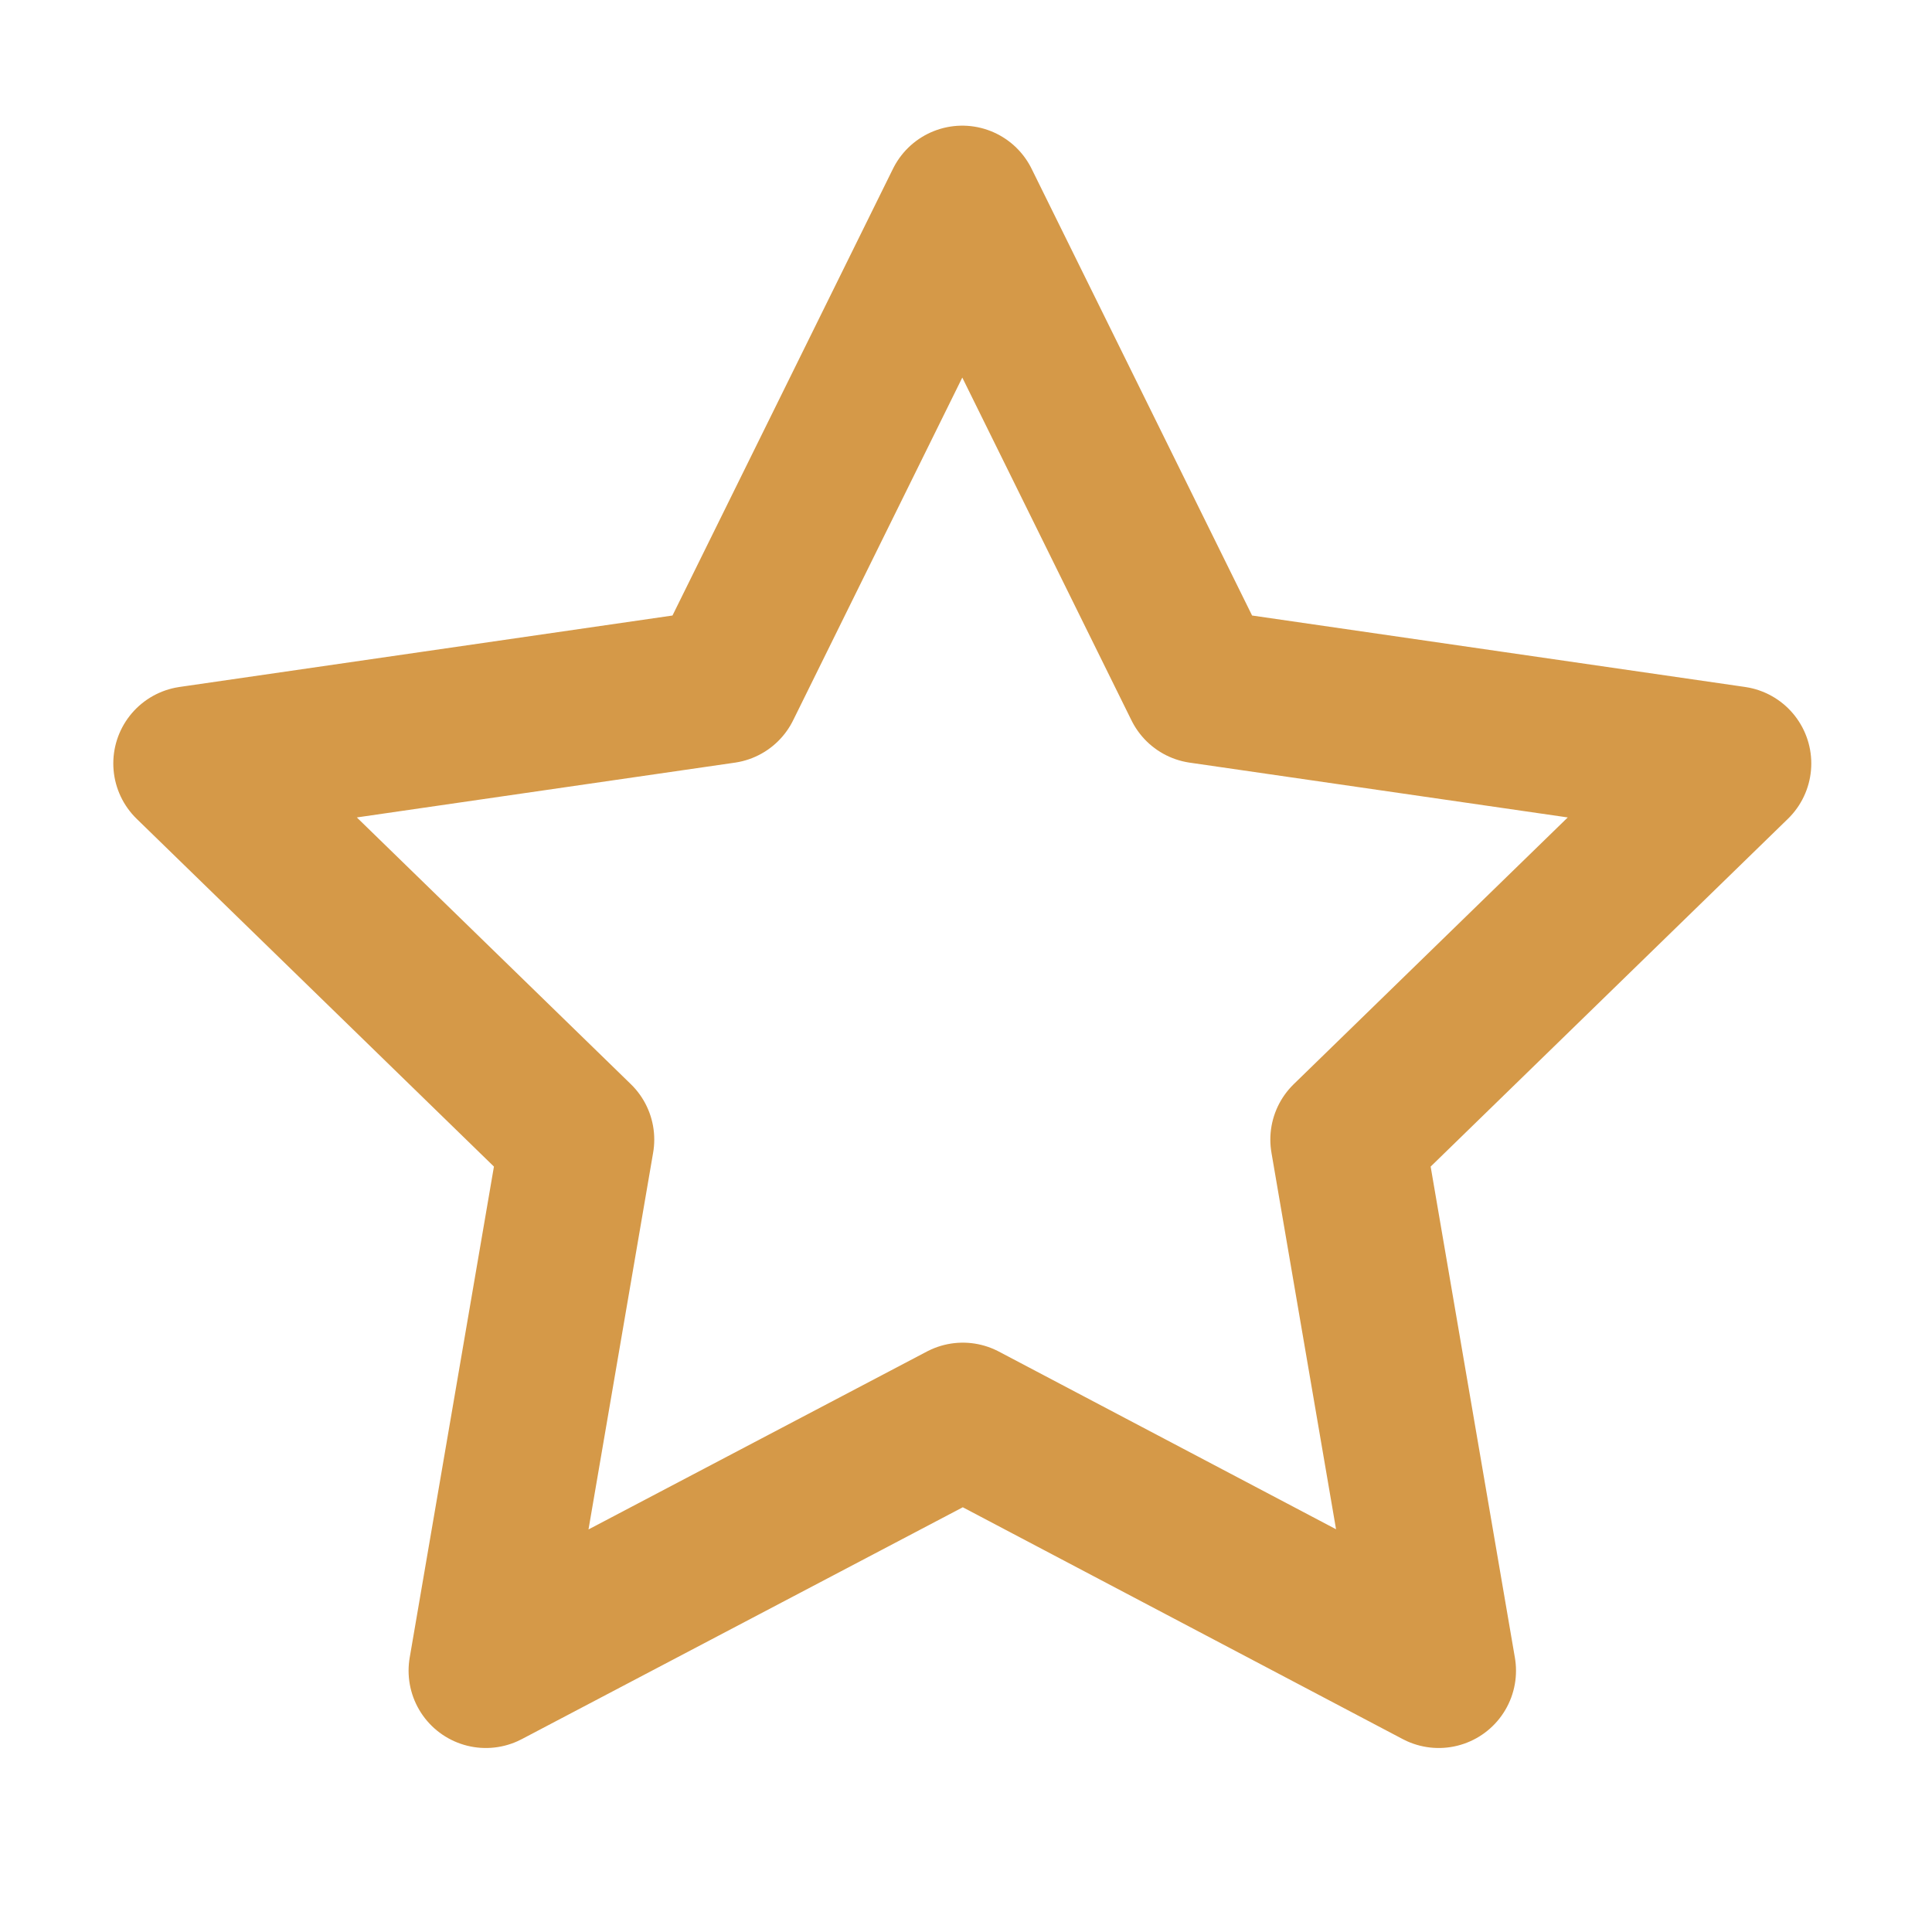 <?xml version="1.0" encoding="UTF-8"?>
<svg xmlns="http://www.w3.org/2000/svg" width="25" height="25" viewBox="0 0 25 25" fill="none">
  <g clip-path="url(#clip0_4320_3288)">
    <path d="M12.459 18.374L6.287 21.619L7.466 14.746L2.466 9.879L9.366 8.879L12.452 2.626L15.538 8.879L22.438 9.879L17.438 14.746L18.617 21.619L12.459 18.374Z" stroke="#D59948" stroke-width="2" stroke-linecap="round" stroke-linejoin="round"></path>
  </g>
  <defs>
    <clipPath id="clip0_4320_3288">
      <rect width="24" height="24" fill="white" transform="translate(0.459 0.624)"></rect>
    </clipPath>
  </defs>
</svg>
